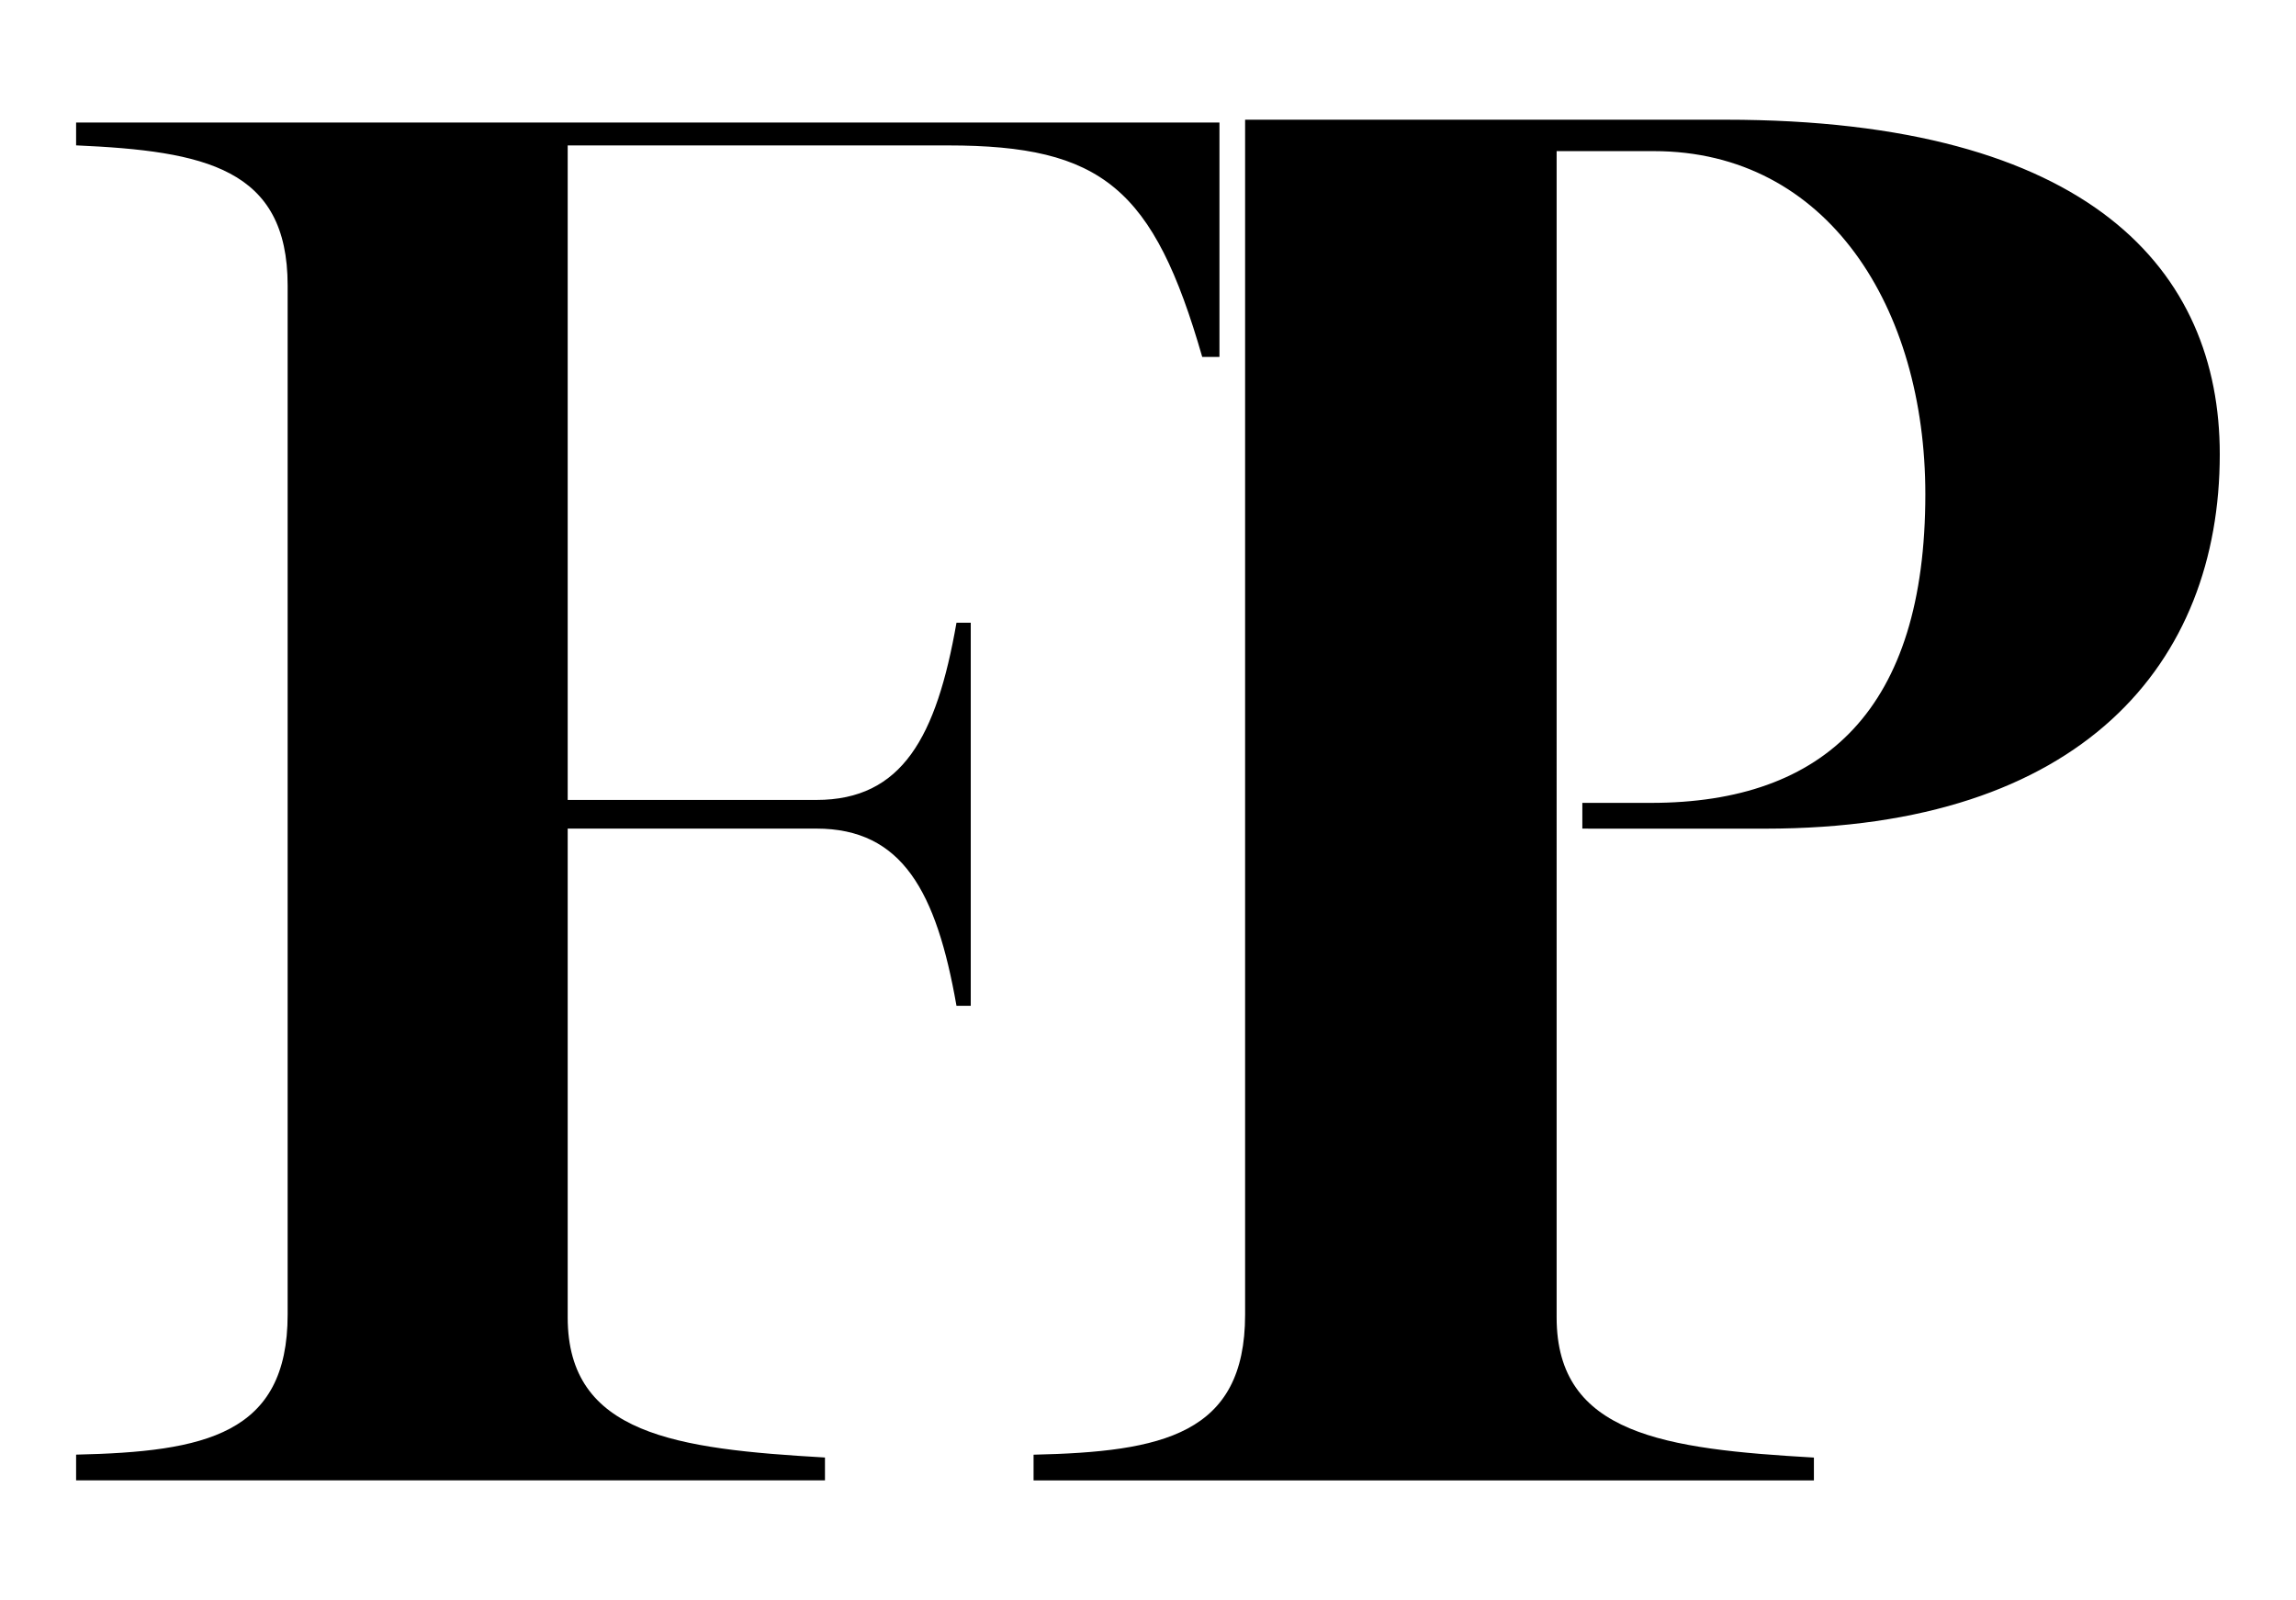 <svg xmlns="http://www.w3.org/2000/svg" id="Layer_1" data-name="Layer 1" viewBox="0 0 375 261.31"><path d="m196.37,58.29h2.8V20.01H12.43v3.73c21.01.93,34.55,3.73,34.55,22.88v168.06c0,19.61-13.54,22.41-34.55,22.88v4.2h122.31v-3.73c-24.28-1.4-42.02-3.73-42.02-22.88v-79.83h40.62c14.01,0,19.61,10.27,22.88,28.94h2.33v-62.56h-2.33c-3.27,18.67-8.87,28.94-22.88,28.94h-40.62V23.75h62.09c25.21,0,33.61,7,41.55,34.55m63.02,77.03h28.94c51.82,0,74.23-27.08,74.23-61.16,0-29.88-21.01-54.62-80.76-54.62h-78.43v195.14c0,19.61-13.54,22.41-34.55,22.88v4.2h127.45v-3.73c-24.28-1.4-42.02-3.73-42.02-22.88V24.68h15.87c28.48,0,44.35,25.68,44.35,56.02,0,35.01-16.34,50.42-44.82,50.42h-11.2v4.2h.93Z"></path></svg>